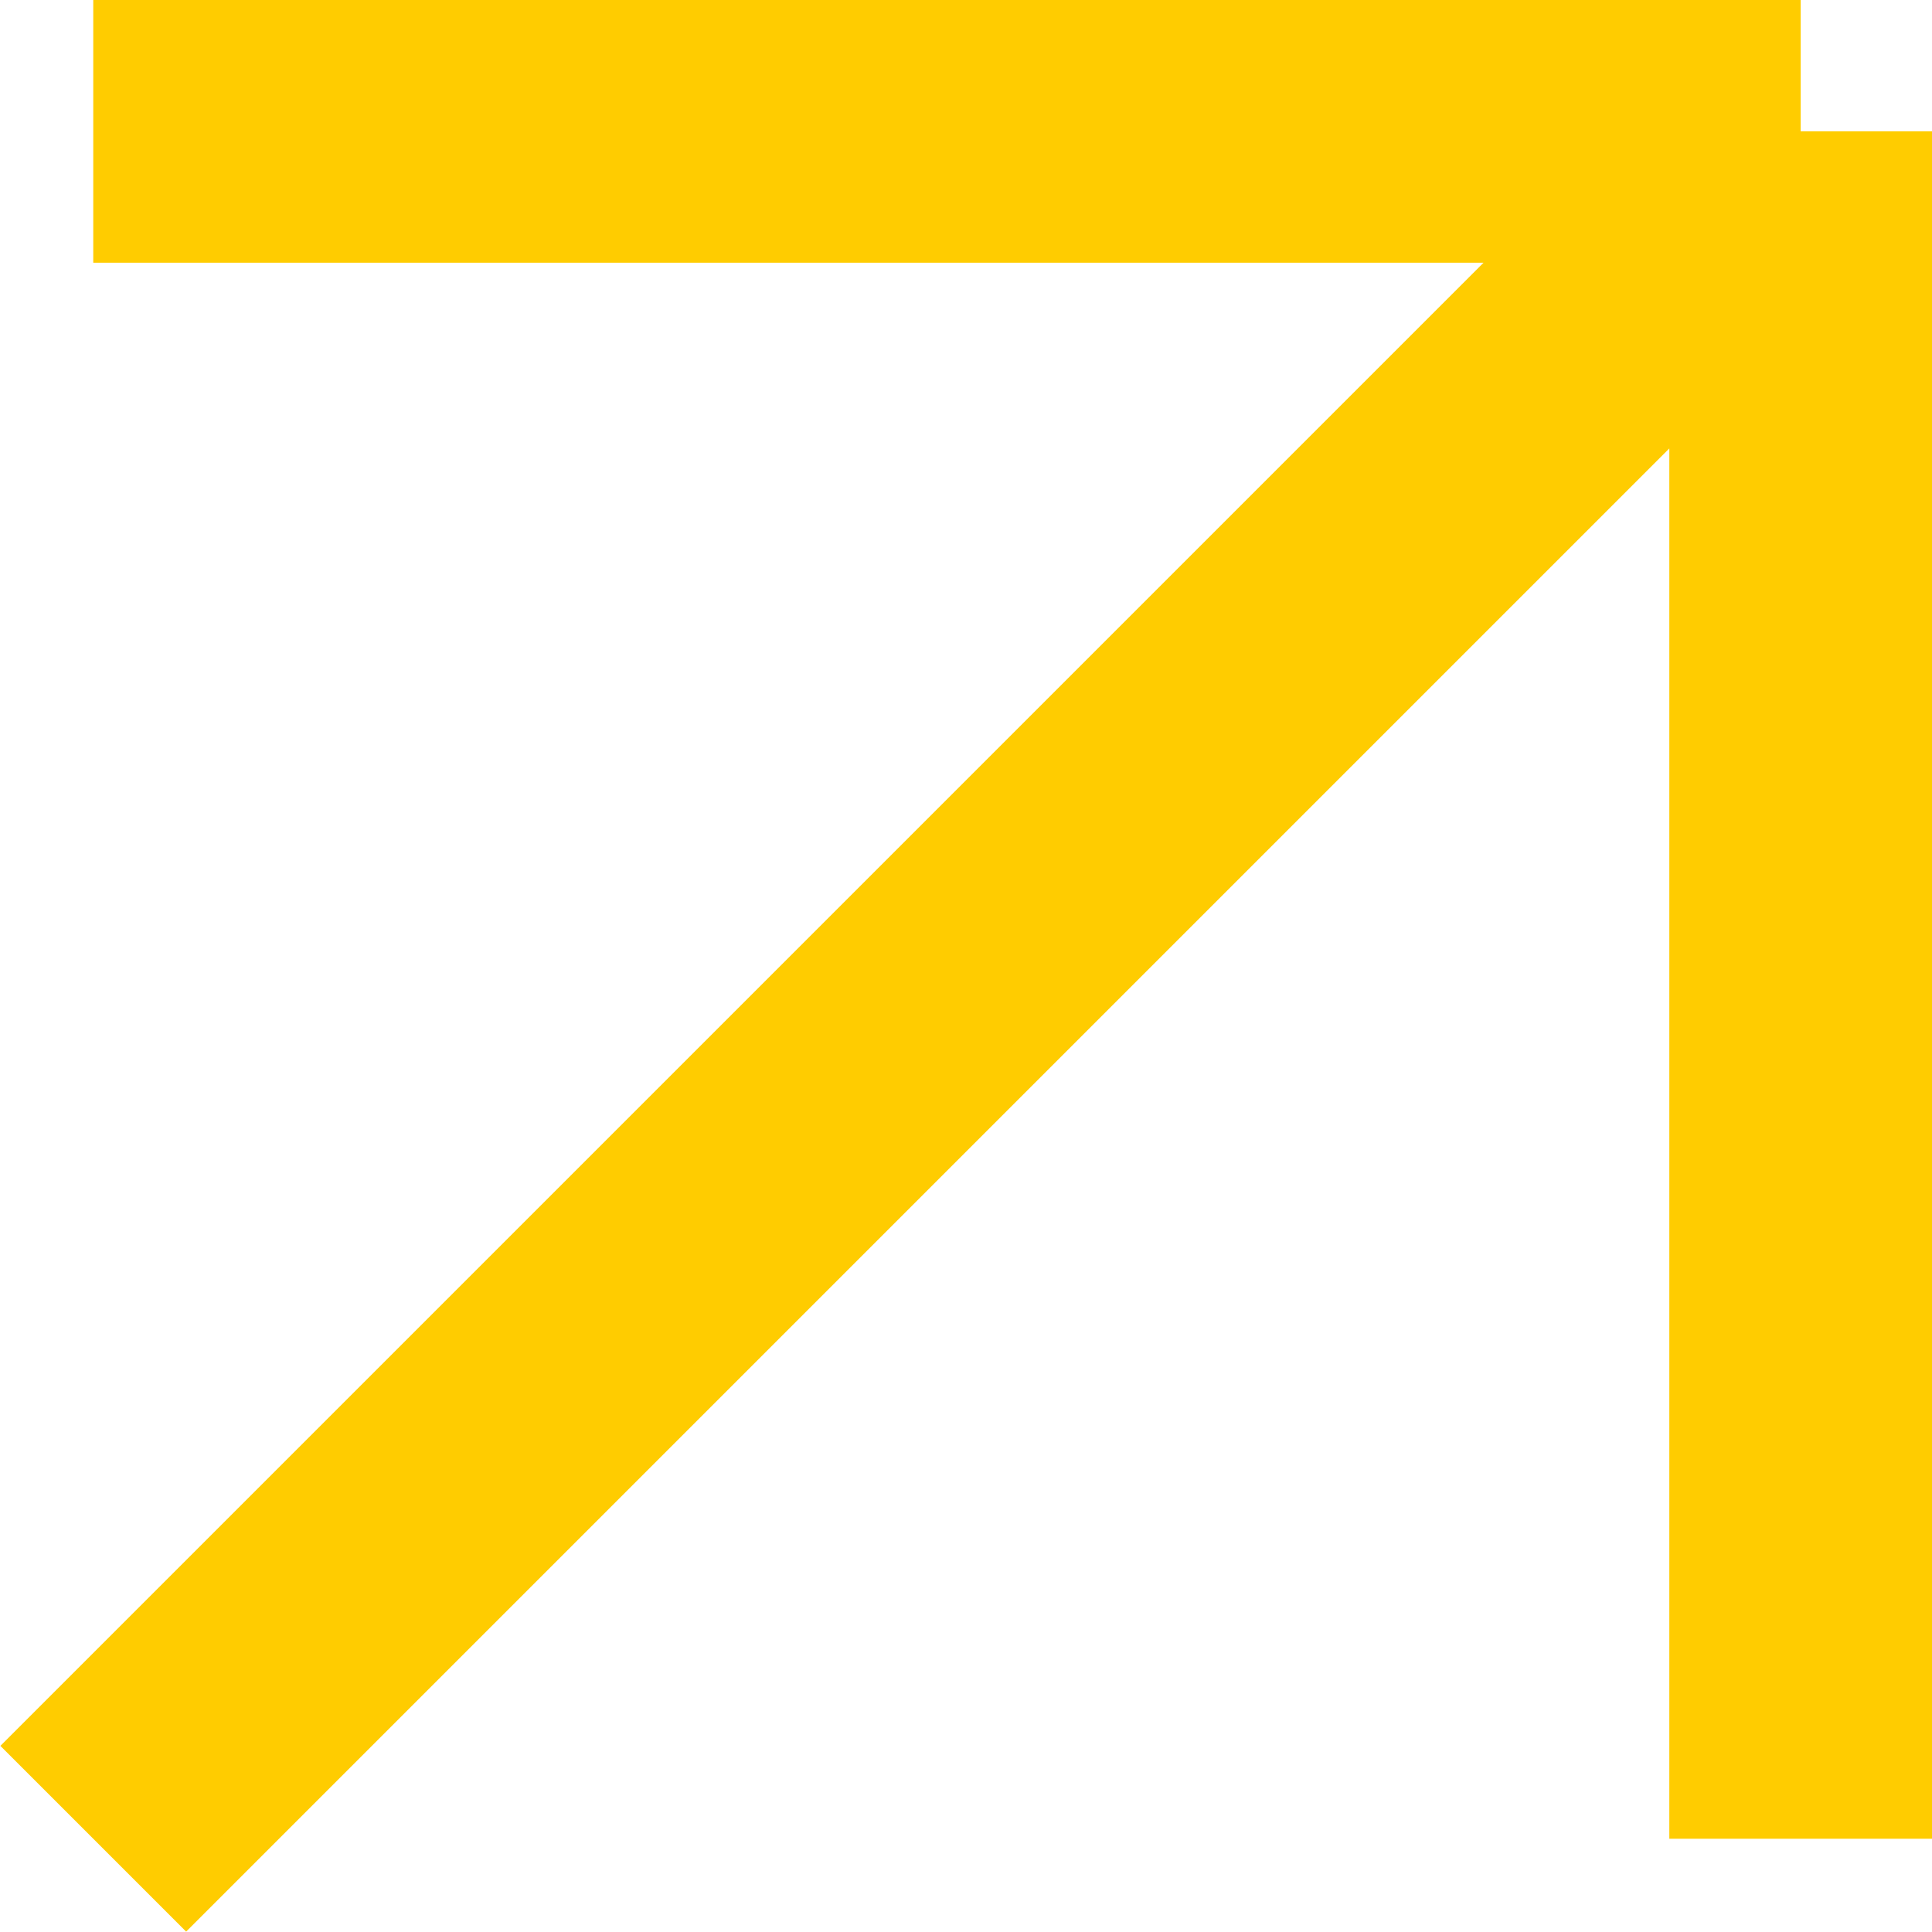<?xml version="1.0" encoding="UTF-8"?> <svg xmlns="http://www.w3.org/2000/svg" id="Слой_1" data-name="Слой 1" viewBox="0 0 14.71 14.71"> <defs> <style>.cls-1{fill:none;stroke:#fc0;stroke-miterlimit:10;stroke-width:2px;}</style> </defs> <path class="cls-1" d="M1,1H14m0,0L1,14M14,1V14" transform="translate(-0.29 0)"></path> </svg> 